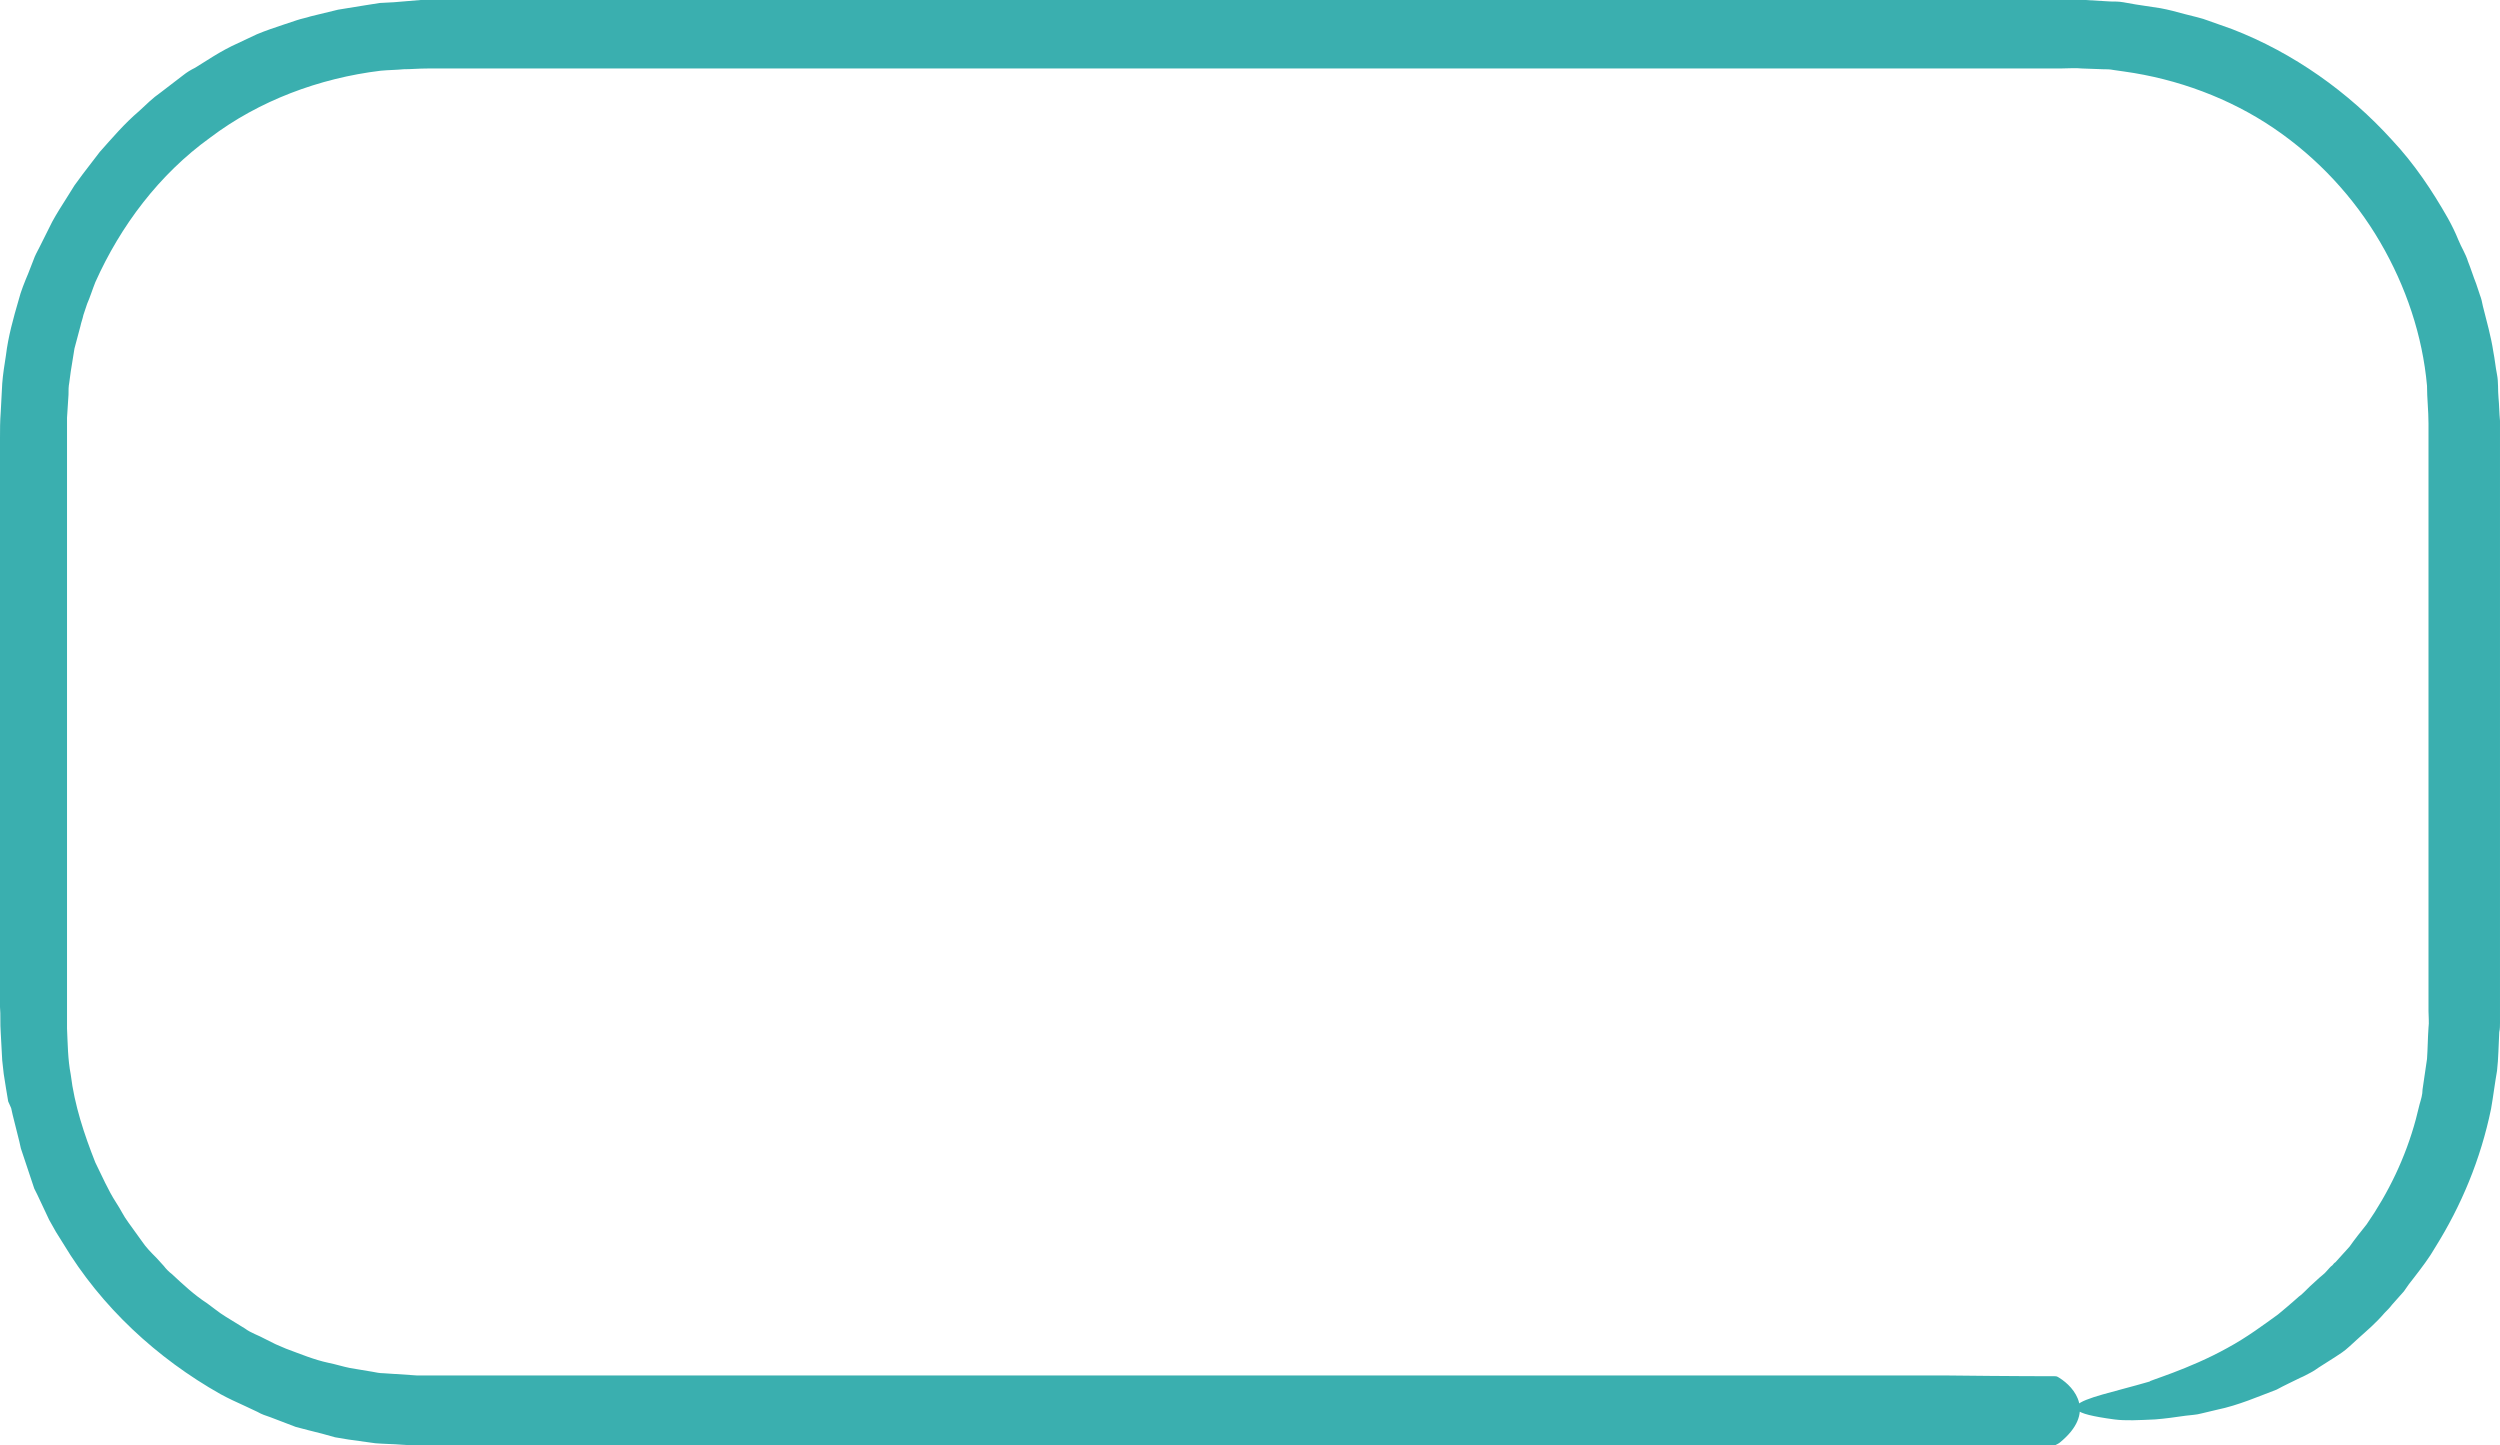 <?xml version="1.0" encoding="UTF-8"?><svg xmlns="http://www.w3.org/2000/svg" xmlns:xlink="http://www.w3.org/1999/xlink" height="194.1" preserveAspectRatio="xMidYMid meet" version="1.0" viewBox="-0.1 0.0 335.7 194.1" width="335.7" zoomAndPan="magnify"><g><g><g id="change1_1"><path d="M275.8,184.8c0.2,0,0.3,0,0.6,0.2c2.1,1.3,5,4.7,0.1,8.7c-0.1,0.1-0.5,0.3-0.7,0.4c-0.3,0-6,0-14.3,0 c-52.3,0-112.9,0-177.6,0c-8.8,0-17.6,0-26.5,0l-0.8,0l-0.9,0l-1.8-0.1c-1.2-0.1-2.4-0.1-3.6-0.2l-3.6-0.5 c-0.6-0.1-1.2-0.2-1.8-0.3l-1.8-0.5c-1.2-0.3-2.4-0.6-3.5-0.9l-3.4-1.3c-0.6-0.2-1.2-0.4-1.7-0.7l-1.7-0.8 c-1.1-0.5-2.2-1-3.3-1.6c-8.5-4.8-16-11.7-21.1-20.2l-1-1.6c-0.3-0.5-0.6-1.1-0.9-1.6l-1.6-3.4l-0.4-0.8l-0.3-0.9l-0.6-1.8 l-0.6-1.8l-0.3-0.9l-0.2-0.9l-0.9-3.6l-0.2-0.9L1,147.9l-0.3-1.8l-0.3-1.9l-0.1-0.9l-0.1-0.9l-0.2-3.7c-0.1-1.3,0-2.4-0.1-3.5 l0-3.4c0-2.3,0-4.6,0-6.9c0-4.6,0-9.2,0-13.8c0-9.2,0-18.5,0-27.8c0-4.6,0-9.3,0-13.9l0-7l0-3.5c0-1.2,0-2.3,0.1-3.6l0.2-3.8 c0.1-1.3,0.3-2.5,0.5-3.8c0.3-2.5,1-5,1.7-7.4c0.3-1.2,0.8-2.4,1.3-3.6l0.7-1.8c0.2-0.6,0.5-1.1,0.8-1.7l1.7-3.4 c0.6-1.1,1.3-2.2,2-3.3c0.3-0.5,0.7-1.1,1-1.6l1.1-1.5c0.8-1,1.5-2,2.3-3c1.7-1.9,3.3-3.8,5.3-5.5l1.4-1.3l0.7-0.6l0.8-0.6l3-2.3 c0.5-0.4,1-0.7,1.6-1l1.6-1c1.1-0.7,2.1-1.3,3.3-1.9l3.4-1.6c1.2-0.5,2.4-0.9,3.6-1.3l1.8-0.6c0.6-0.2,1.2-0.3,1.8-0.5l3.7-0.9 l3.7-0.6l1.9-0.3l1.9-0.1L56.4,0l3.5,0c18.5,0,36.9,0,55.2,0c36.6,0,72.5,0,107.3,0c17.4,0,34.5,0,51.2,0l3.1,0l1.6,0l0.8,0 l0.8,0l3.4,0.2c0.6,0,1.1,0,1.7,0.1l1.7,0.3l3.3,0.5c1.1,0.2,2.2,0.5,3.3,0.8c1.1,0.3,2.2,0.5,3.2,0.9l3.1,1.1 c8.3,3.2,15.7,8.5,21.5,14.9c3,3.2,5.4,6.8,7.5,10.5c0.5,0.9,1,1.9,1.4,2.9c0.4,1,1,1.9,1.3,2.9c0.4,1,0.7,2,1.1,3l0.5,1.5 c0.2,0.5,0.3,1,0.4,1.5c0.5,2,1.1,4.1,1.4,6.1c0.2,1,0.3,2.1,0.5,3.1c0.2,1,0.1,2.1,0.2,3.1c0.1,1,0.1,2.1,0.2,3.1 c0,1,0,1.9,0,2.8c0,1.9,0,3.8,0,5.6c0,15,0,29.4,0,43.3c0,6.9,0,13.7,0,20.4c0,1.7,0,3.3,0,5c0,0.8,0,1.6,0,2.5l0,1.2 c0,0.4,0,0.9-0.1,1.3c-0.1,1.8-0.1,3.5-0.3,5.2c-0.3,1.7-0.5,3.4-0.8,5.1c-1.4,6.8-4,13-7.5,18.6c-0.8,1.4-1.8,2.7-2.8,4 c-0.5,0.6-1,1.3-1.4,1.9c-0.5,0.6-1.1,1.2-1.6,1.8c-0.3,0.4-0.6,0.7-1,1.1c-1.2,1.4-2.4,2.4-3.4,3.3c-1,0.9-1.7,1.6-2.3,2 c-0.6,0.4-0.9,0.6-0.9,0.6s-0.8,0.5-2.2,1.4c-0.3,0.2-0.7,0.5-1.1,0.7c-0.4,0.2-0.9,0.5-1.4,0.7c-1,0.5-2.1,1-3.2,1.6 c-2.4,0.9-5.1,2.1-8,2.7l-2.1,0.5c-0.7,0.2-1.4,0.2-2.1,0.3c-1.4,0.2-2.8,0.4-4.1,0.5c-2.2,0.1-4,0.2-5.5,0 c-1.5-0.2-2.6-0.4-3.4-0.6c-1.6-0.4-2-0.9-1.6-1.3c0.9-1,5-1.8,9.8-3.2c-0.5,0,5.2-1.6,10.4-4.5c2.6-1.4,5-3.2,6.8-4.5 c1.7-1.4,2.8-2.4,2.8-2.4s0.3-0.2,0.7-0.6c0.4-0.4,1-1,1.8-1.7c0.4-0.4,0.9-0.7,1.3-1.2c0.2-0.2,0.4-0.5,0.7-0.7 c0.1-0.1,0.2-0.3,0.4-0.4c0.6-0.7,1.3-1.4,1.9-2.1c0.7-1,1.5-2,2.3-3c2.9-4.2,5.2-8.9,6.6-14.1c0.2-0.7,0.3-1.3,0.5-2 c0.2-0.7,0.4-1.3,0.4-2c0.2-1.3,0.4-2.7,0.6-4.1c0.1-1.4,0.1-2.8,0.2-4.2c0.1-0.7,0-1.5,0-2.2c0-0.8,0-1.6,0-2.3 c0-12.5,0-25.6,0-39.3c0-6.8,0-13.8,0-21c0-3.6,0-7.2,0-10.8c0-1.8,0-3.6,0-5.5c0-1.8-0.2-3.4-0.2-5.1 c-0.6-6.7-2.8-13.3-6.3-19.3c-3.5-6-8.4-11.3-14.3-15.3c-5.9-4-12.9-6.6-20.1-7.6l-1.4-0.2c-0.5-0.1-0.9-0.1-1.4-0.1l-2.8-0.1 c-0.9-0.1-2,0-3,0h-3.1c-4.1,0-8.2,0-12.3,0c-16.5,0-33.3,0-50.5,0c-34.3,0-69.7,0-105.8,0c-9,0-18.1,0-27.1,0 c-4.5,0-9.1,0-13.6,0h-6.8c-1.2,0-2.2,0.1-3.2,0.1c-1,0.1-2.1,0.1-3.1,0.2c-8.2,1-16.3,4-22.9,9c-6.8,4.9-12,11.8-15.4,19.4 c-0.4,1-0.7,2-1.1,2.9l-0.5,1.5c-0.1,0.5-0.3,1-0.4,1.5l-0.8,3l-0.5,3.1l-0.2,1.5c-0.1,0.5-0.1,1-0.1,1.6l-0.2,3.1 c0,2.2,0,4.6,0,6.8c0,9.2,0,18.3,0,27.5c0,9.1,0,18.3,0,27.4c0,4.6,0,9.1,0,13.6v3.4v1.7l0,0.8l0,0.8c0.1,2.1,0.1,4.1,0.5,6.2 c0.5,4.1,1.8,8,3.3,11.8c0.9,1.8,1.7,3.7,2.8,5.4c0.6,0.9,1,1.8,1.6,2.6l1.8,2.5c0.6,0.9,1.3,1.6,2,2.3l1,1.1 c0.3,0.4,0.7,0.8,1.1,1.1c1.5,1.4,3,2.8,4.7,3.9l1.2,0.9c0.4,0.3,0.8,0.6,1.3,0.9l2.6,1.6c0.8,0.6,1.8,0.9,2.7,1.4l1.4,0.7 c0.5,0.2,0.9,0.4,1.4,0.6c1.9,0.7,3.8,1.5,5.7,1.9c1,0.2,1.9,0.5,2.9,0.7l3,0.5c0.5,0.1,1,0.2,1.5,0.2l1.5,0.1l3,0.2 c2.2,0,4.4,0,6.6,0c8.8,0,17.5,0,26.1,0c62.9,0,121.8,0,172.6,0C269.9,184.8,275.5,184.8,275.8,184.8z" fill="#3AAFAF"/></g></g></g></svg>